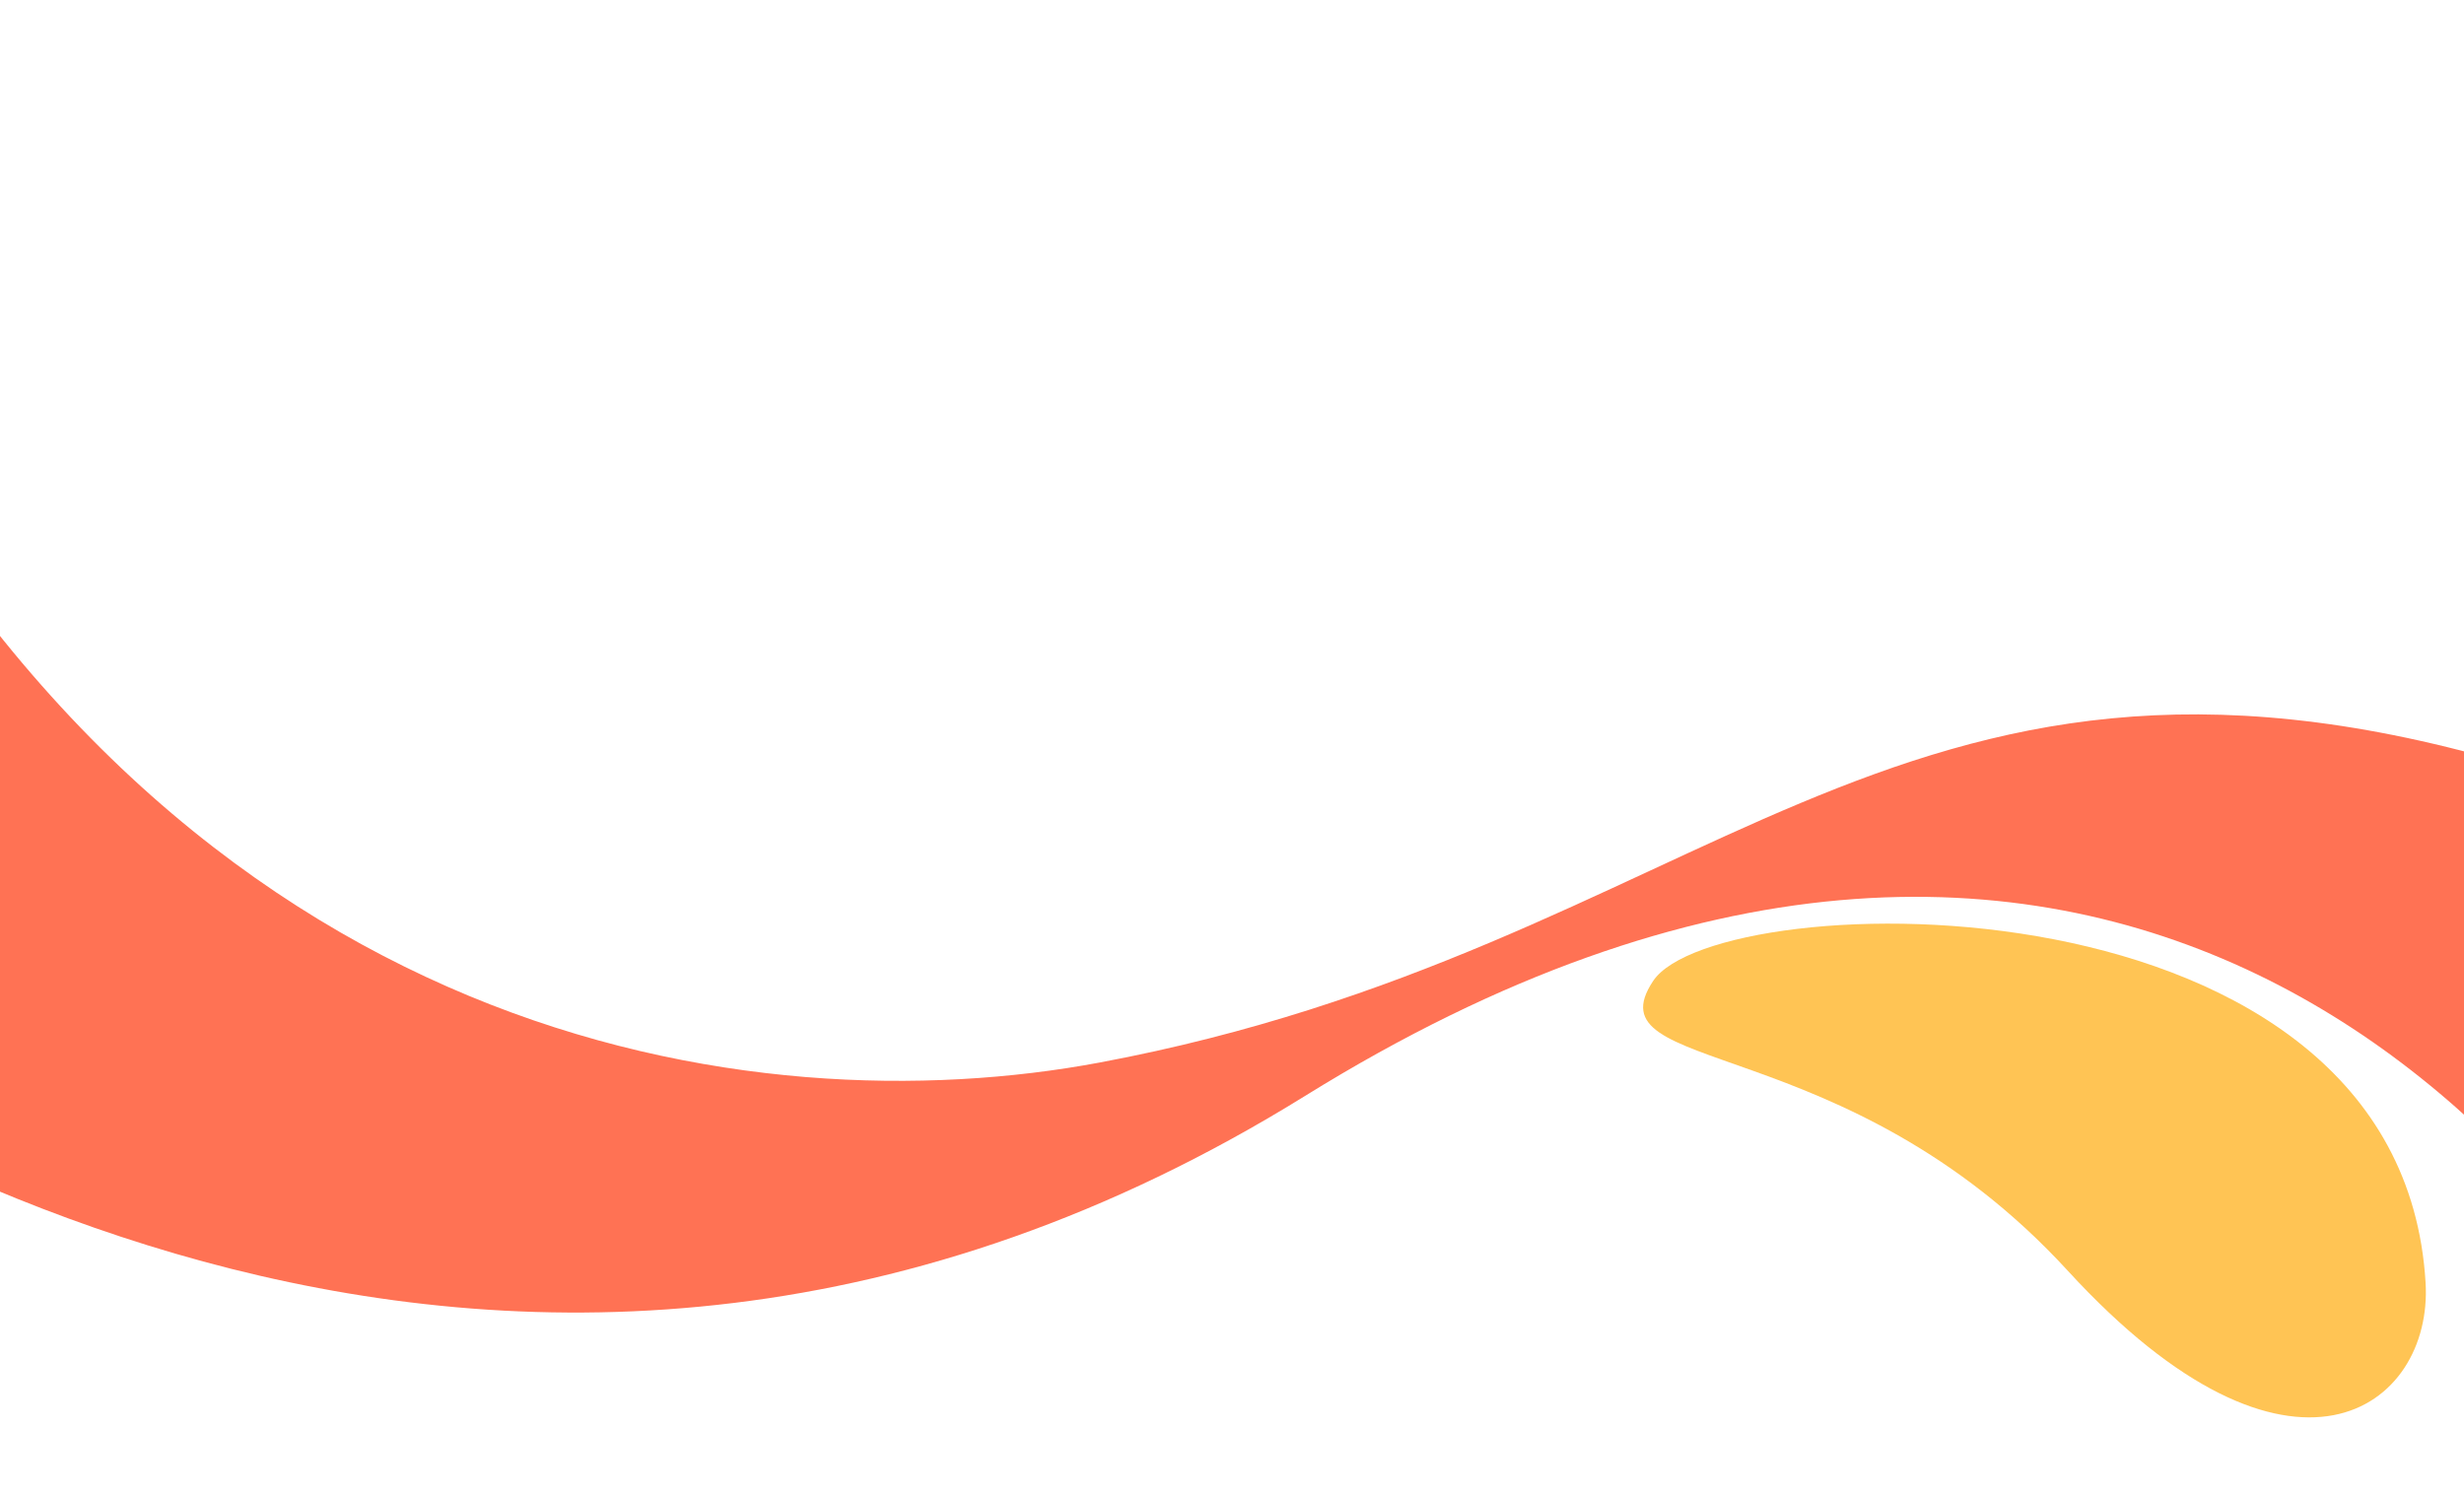<svg xmlns="http://www.w3.org/2000/svg" width="1920" height="1166" viewBox="0 0 1920 1166" fill="none"><path d="M1288.18 764.438C1238.18 839.442 1437.26 800.551 1611.35 990.379C1785.43 1180.21 1895.92 1097.4 1890.07 999.639C1870.63 674.617 1338.18 689.434 1288.18 764.438Z" fill="#FFC454"></path><path d="M1951 594C2187.41 662.253 2239.34 813.706 2197.52 870.705C2197.52 870.705 2153.28 1223.41 2125.51 1157.71C2009 882 1633 472 1017 854C400.999 1236 -150.931 867.5 -325.002 746C-499.072 624.5 -563.544 -528.86 -129.489 296.205C144.076 816.205 587.57 878.483 856.999 828C1332 739 1473 456 1951 594Z" fill="#FF7254"></path></svg>